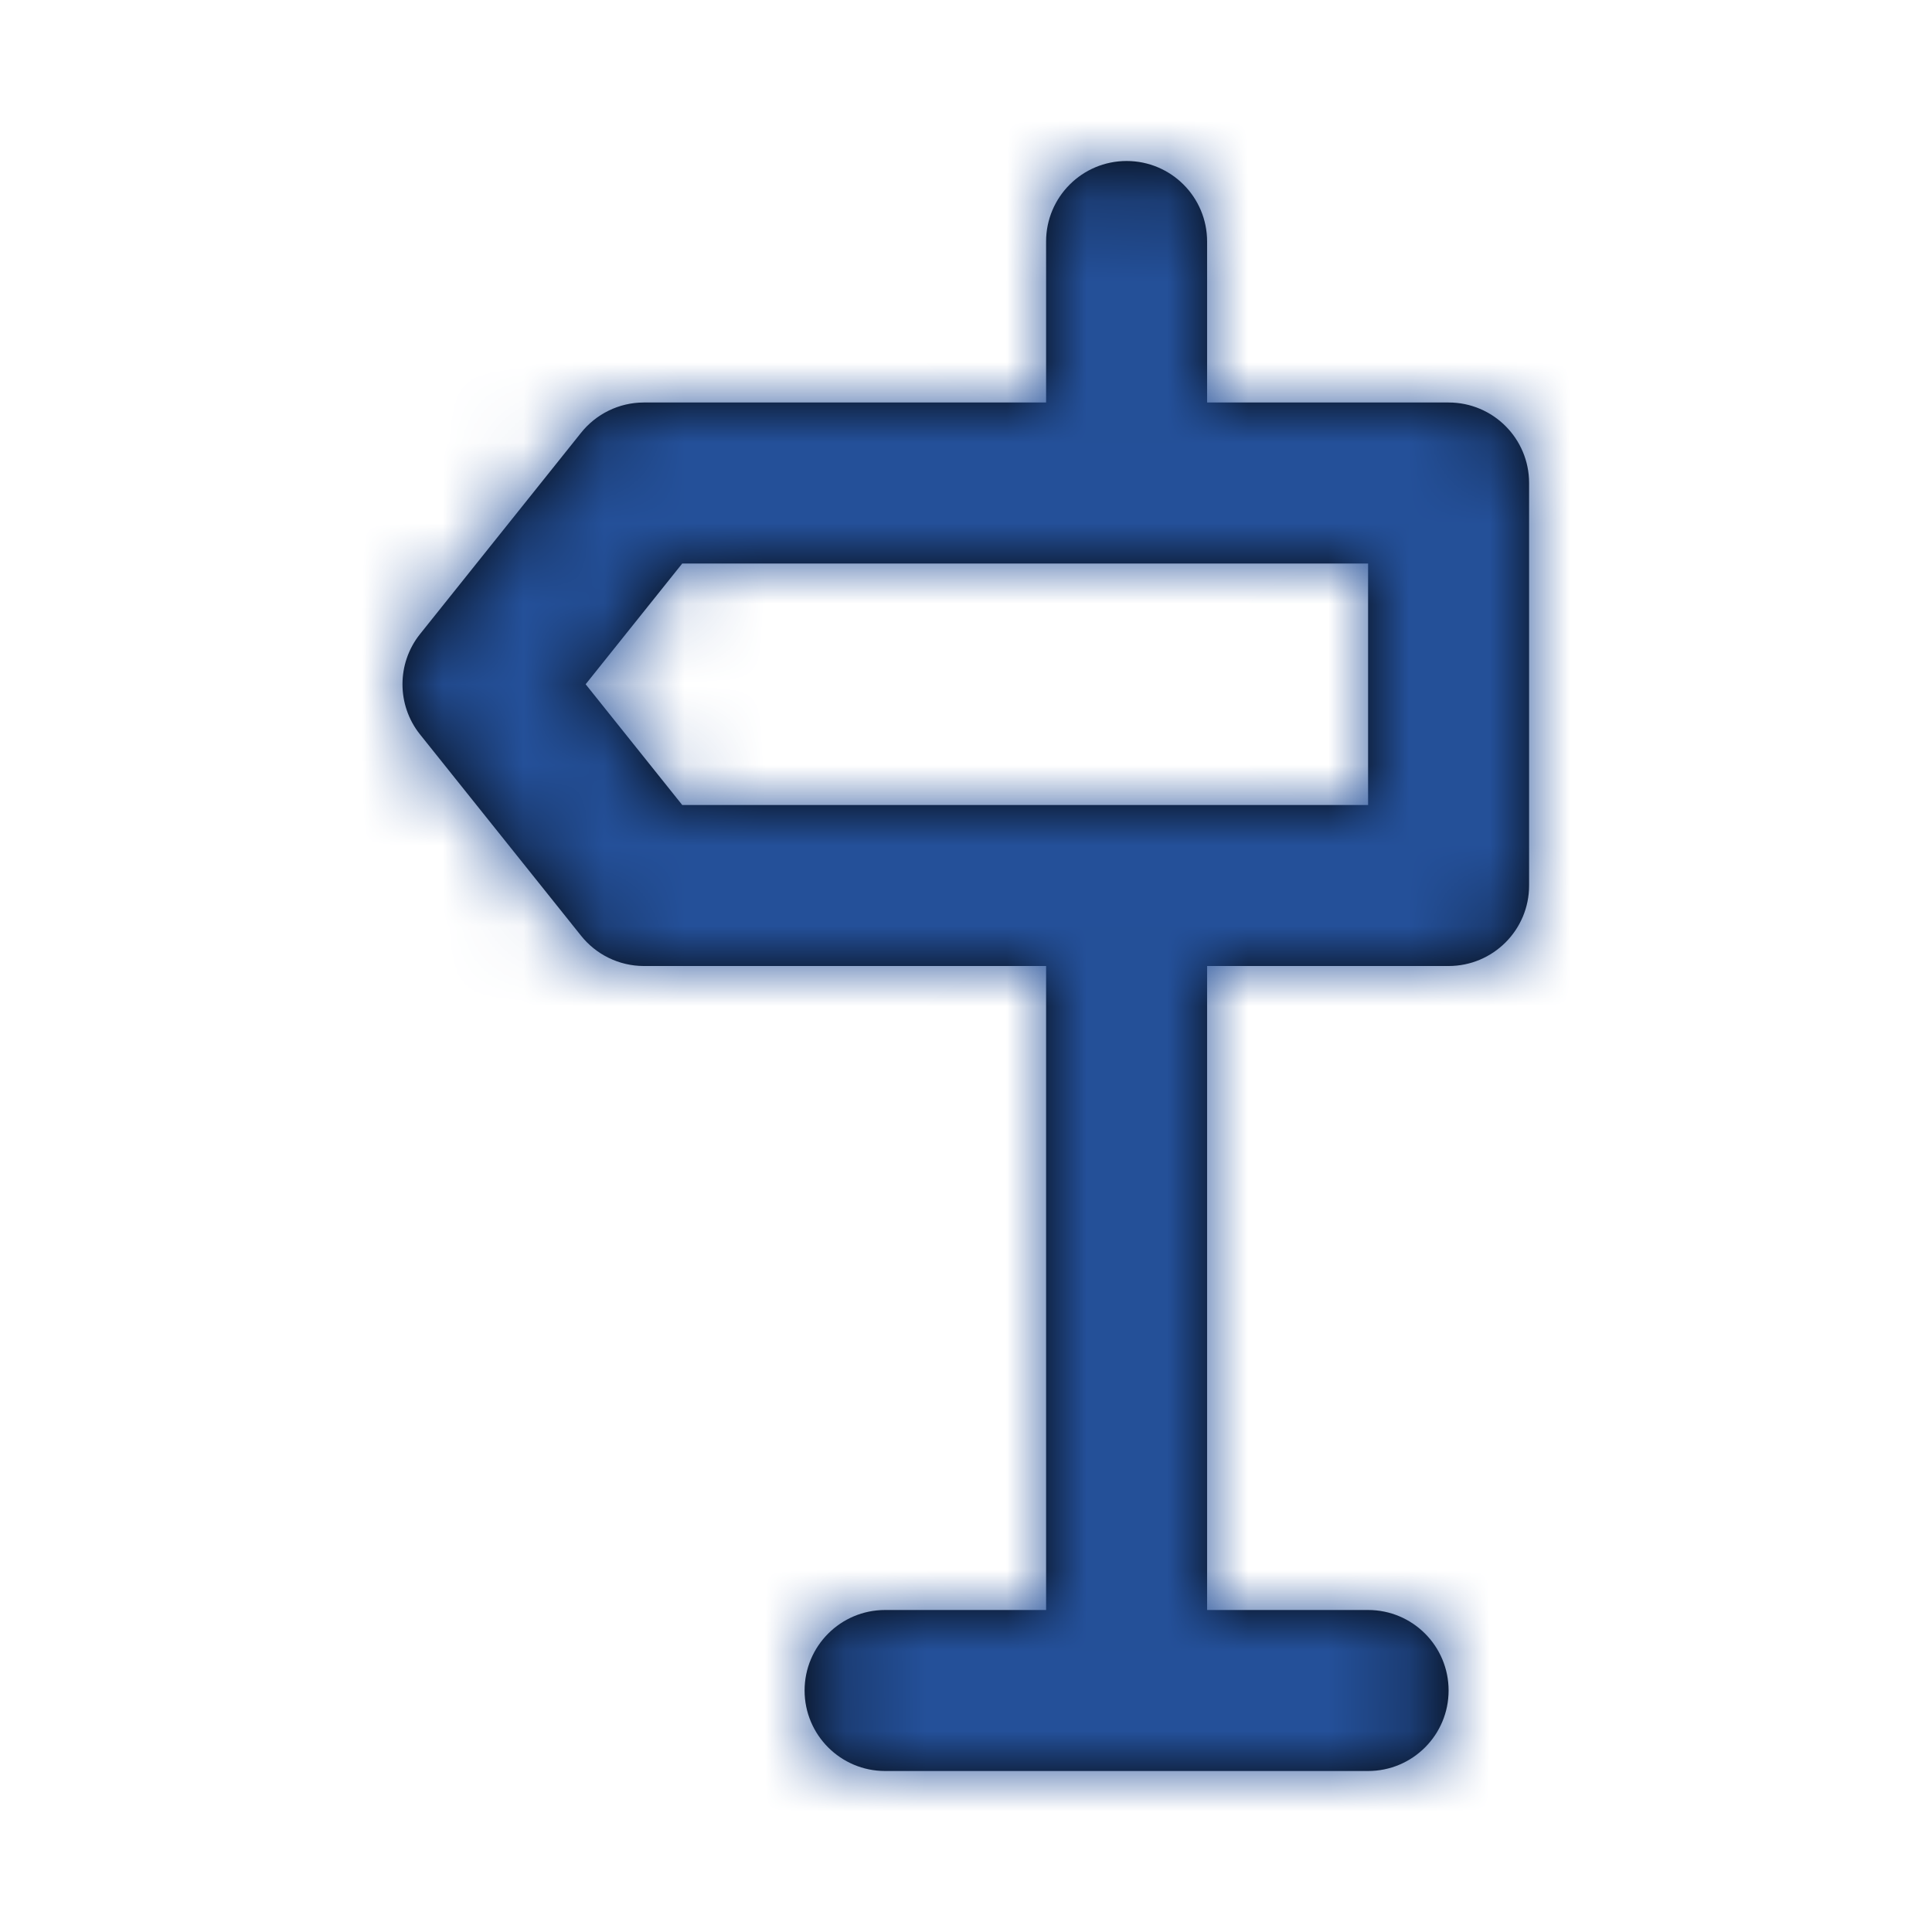<svg width="24" height="24" viewBox="0 0 24 24" fill="none" xmlns="http://www.w3.org/2000/svg">
<path fill-rule="evenodd" clip-rule="evenodd" d="M14.995 5H17.995C18.548 5 18.995 5.448 18.995 6V11C18.995 11.552 18.548 12 17.995 12H14.995V20H16.995C17.548 20 17.995 20.448 17.995 21C17.995 21.552 17.548 22 16.995 22H10.995C10.443 22 9.995 21.552 9.995 21C9.995 20.448 10.443 20 10.995 20H12.995V12H7.995C7.691 11.999 7.404 11.859 7.215 11.62L5.215 9.12C4.928 8.757 4.928 8.243 5.215 7.88L7.215 5.38C7.404 5.141 7.691 5.001 7.995 5H12.995V3C12.995 2.448 13.443 2 13.995 2C14.548 2 14.995 2.448 14.995 3V5ZM8.475 10H16.995V7H8.475L7.275 8.5L8.475 10Z" fill="black"/>
<mask id="mask0" mask-type="alpha" maskUnits="userSpaceOnUse" x="5" y="2" width="14" height="20">
<path fill-rule="evenodd" clip-rule="evenodd" d="M14.995 5H17.995C18.548 5 18.995 5.448 18.995 6V11C18.995 11.552 18.548 12 17.995 12H14.995V20H16.995C17.548 20 17.995 20.448 17.995 21C17.995 21.552 17.548 22 16.995 22H10.995C10.443 22 9.995 21.552 9.995 21C9.995 20.448 10.443 20 10.995 20H12.995V12H7.995C7.691 11.999 7.404 11.859 7.215 11.62L5.215 9.12C4.928 8.757 4.928 8.243 5.215 7.88L7.215 5.38C7.404 5.141 7.691 5.001 7.995 5H12.995V3C12.995 2.448 13.443 2 13.995 2C14.548 2 14.995 2.448 14.995 3V5ZM8.475 10H16.995V7H8.475L7.275 8.5L8.475 10Z" fill="white"/>
</mask>
<g mask="url(#mask0)">
<rect width="24" height="24" fill="#245099"/>
</g>
</svg>
